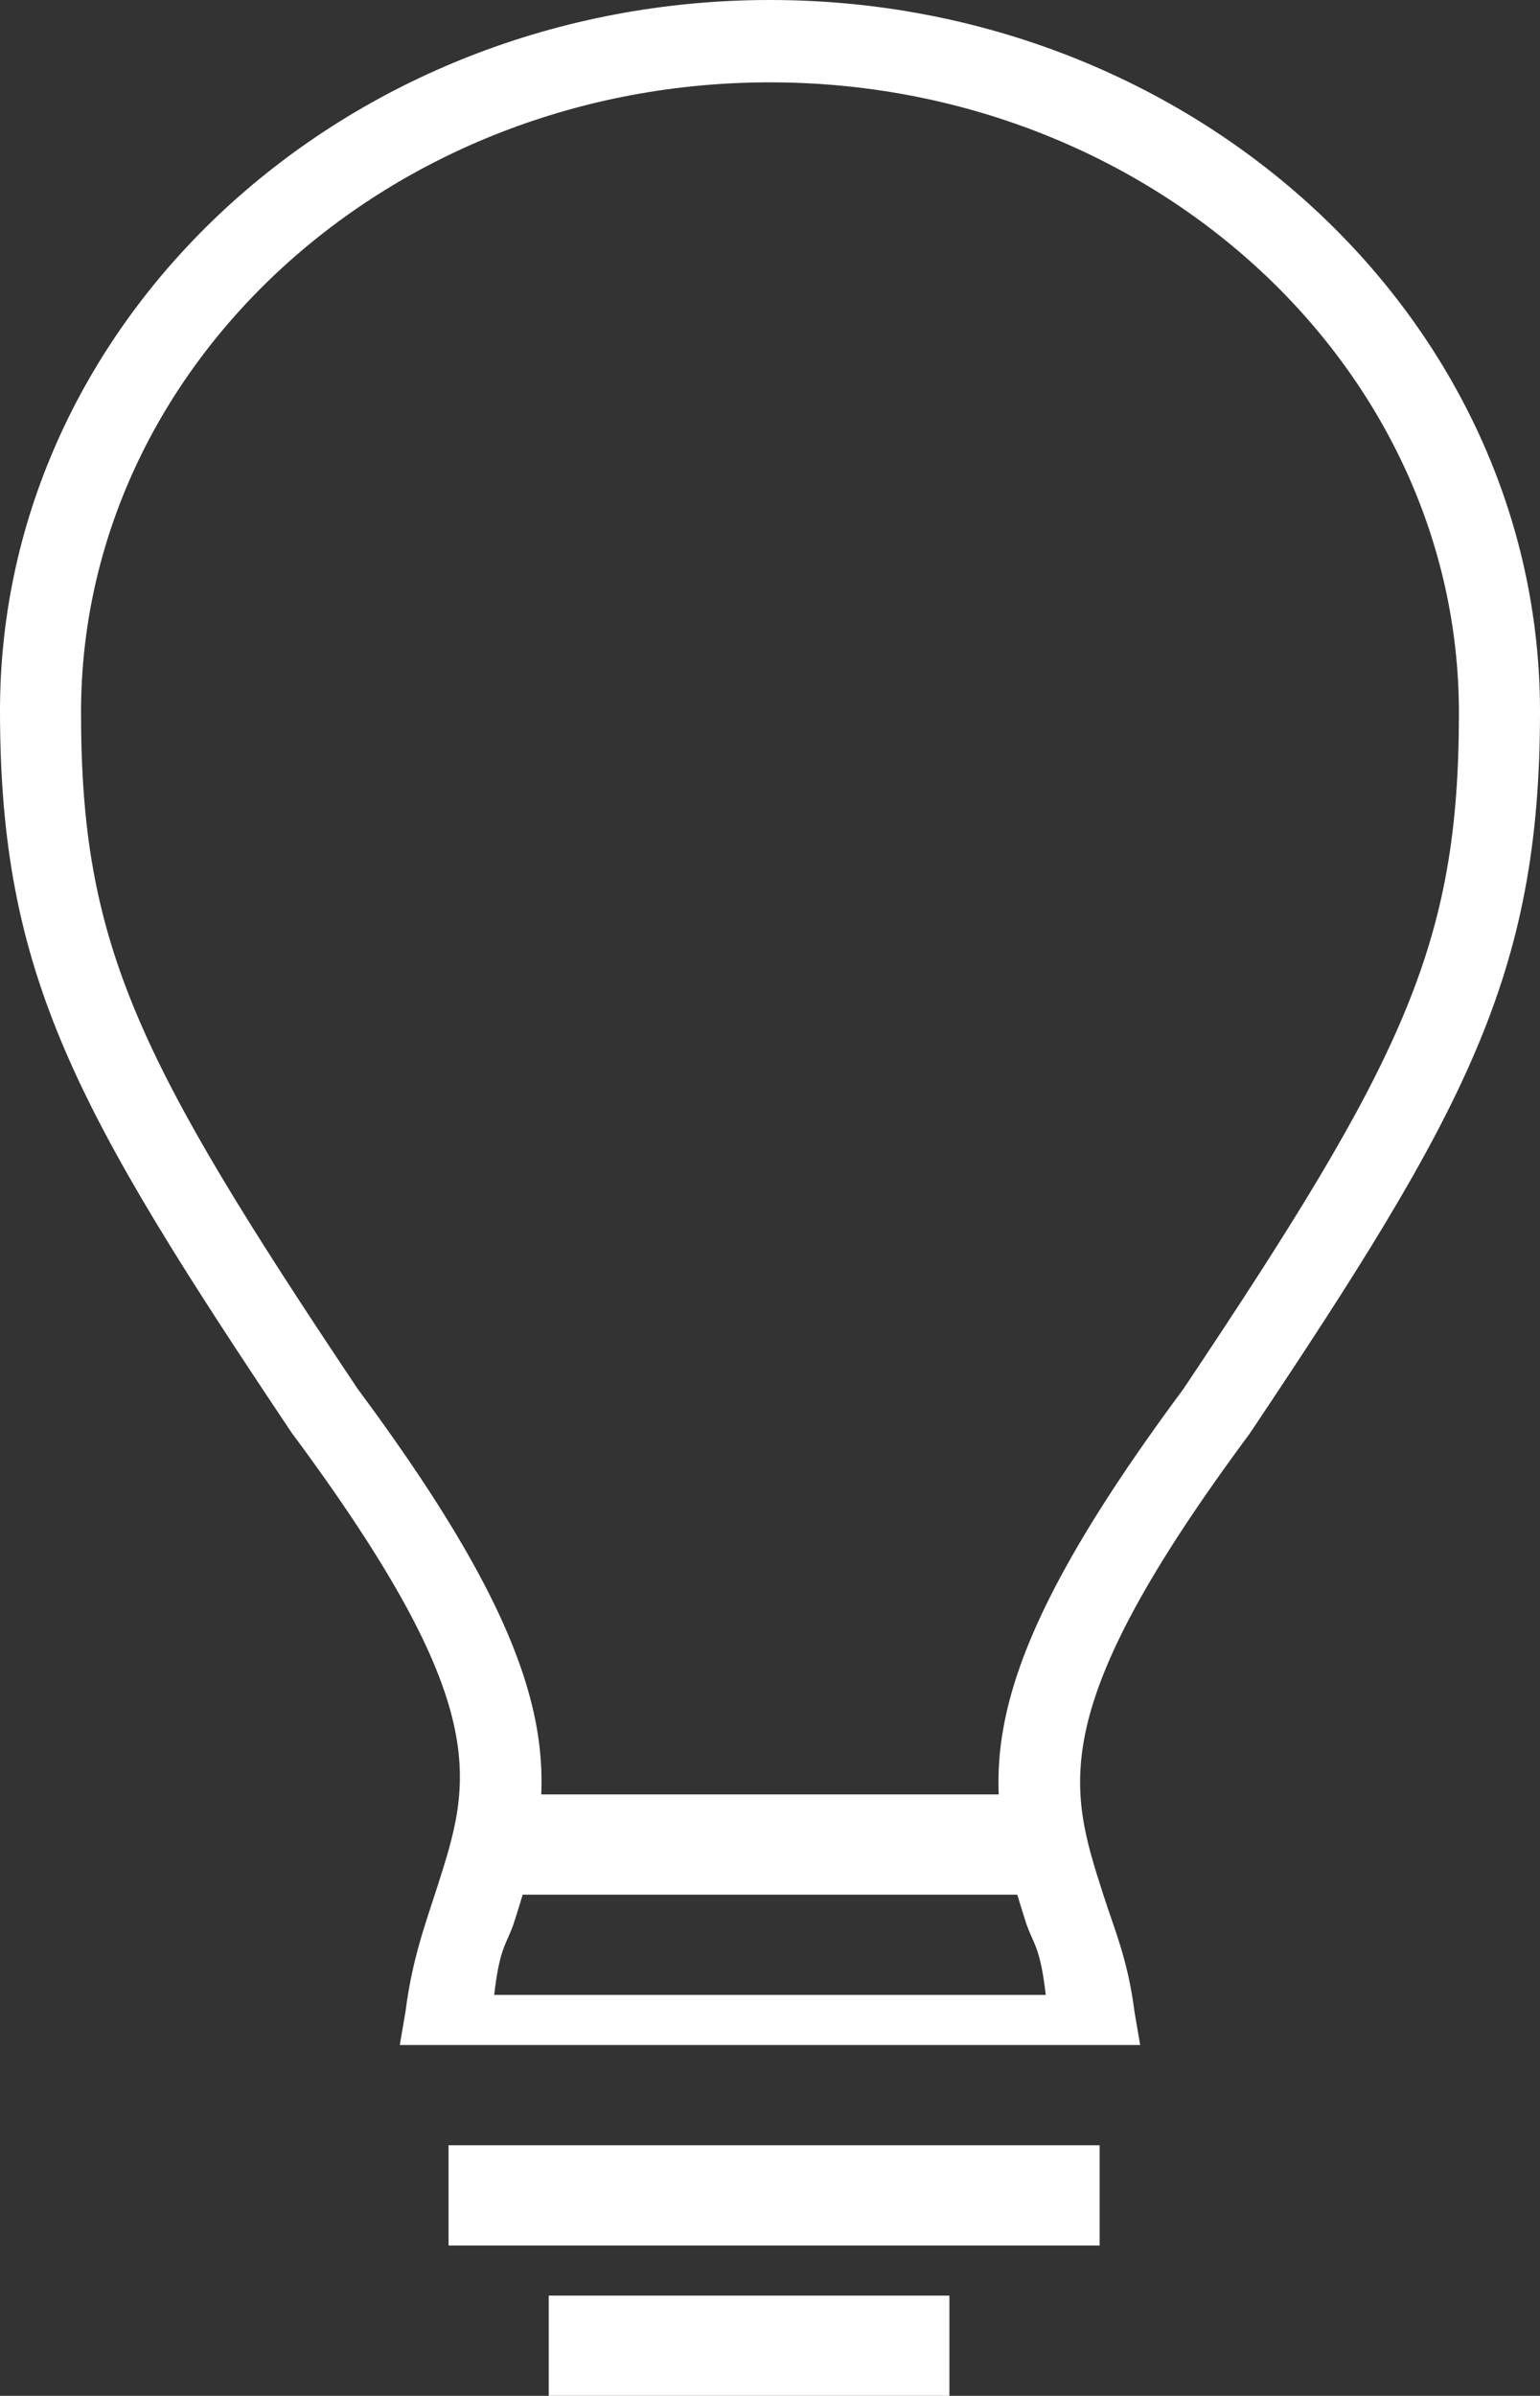 <?xml version="1.0" encoding="utf-8"?>
<!-- Generator: Adobe Illustrator 17.0.0, SVG Export Plug-In . SVG Version: 6.00 Build 0)  -->
<!DOCTYPE svg PUBLIC "-//W3C//DTD SVG 1.1//EN" "http://www.w3.org/Graphics/SVG/1.1/DTD/svg11.dtd">
<svg version="1.1" id="Layer_1" xmlns="http://www.w3.org/2000/svg" xmlns:xlink="http://www.w3.org/1999/xlink" x="0px" y="0px"
	 width="30.748px" height="47.804px" viewBox="0 0 30.748 47.804" enable-background="new 0 0 30.748 47.804" xml:space="preserve">
<rect x="0" y="0" width="30.748" height="47.804" fill="#333333" stroke="none"/>
<g>
	<rect x="8.956" y="42.804" fill="#FFFFFF" width="13" height="2"/>
	<rect x="10.956" y="45.804" fill="#FFFFFF" width="8" height="2"/>
	<path fill="#FFFFFF" d="M22.765,40.804H7.982l0.115-0.672c0.131-1.034,0.395-1.74,0.629-2.468c0.679-2.12,1.17-3.592-2.903-9.077
		C1.504,22.138,0,19.451,0,14.178C0,6.352,6.897,0,15.374,0s15.374,6.374,15.374,14.2c0,5.274-1.504,7.994-5.801,14.411
		c-4.096,5.517-3.605,7.05-2.926,9.17c0.233,0.728,0.497,1.315,0.629,2.349L22.765,40.804z M9.867,39.804H20.88
		c-0.115-1-0.259-1.016-0.4-1.456c-0.883-2.755-1.203-4.776,3.145-10.63c4.393-6.563,5.504-8.858,5.504-13.492
		c0-6.934-6.171-12.583-13.756-12.583S1.618,7.279,1.618,14.212c0,4.634,1.111,6.91,5.527,13.505
		c4.325,5.822,4.005,7.877,3.122,10.632C10.127,38.789,9.982,38.804,9.867,39.804z"/>
	<rect x="9.956" y="35.804" fill="#FFFFFF" width="11" height="2"/>
</g>
</svg>
